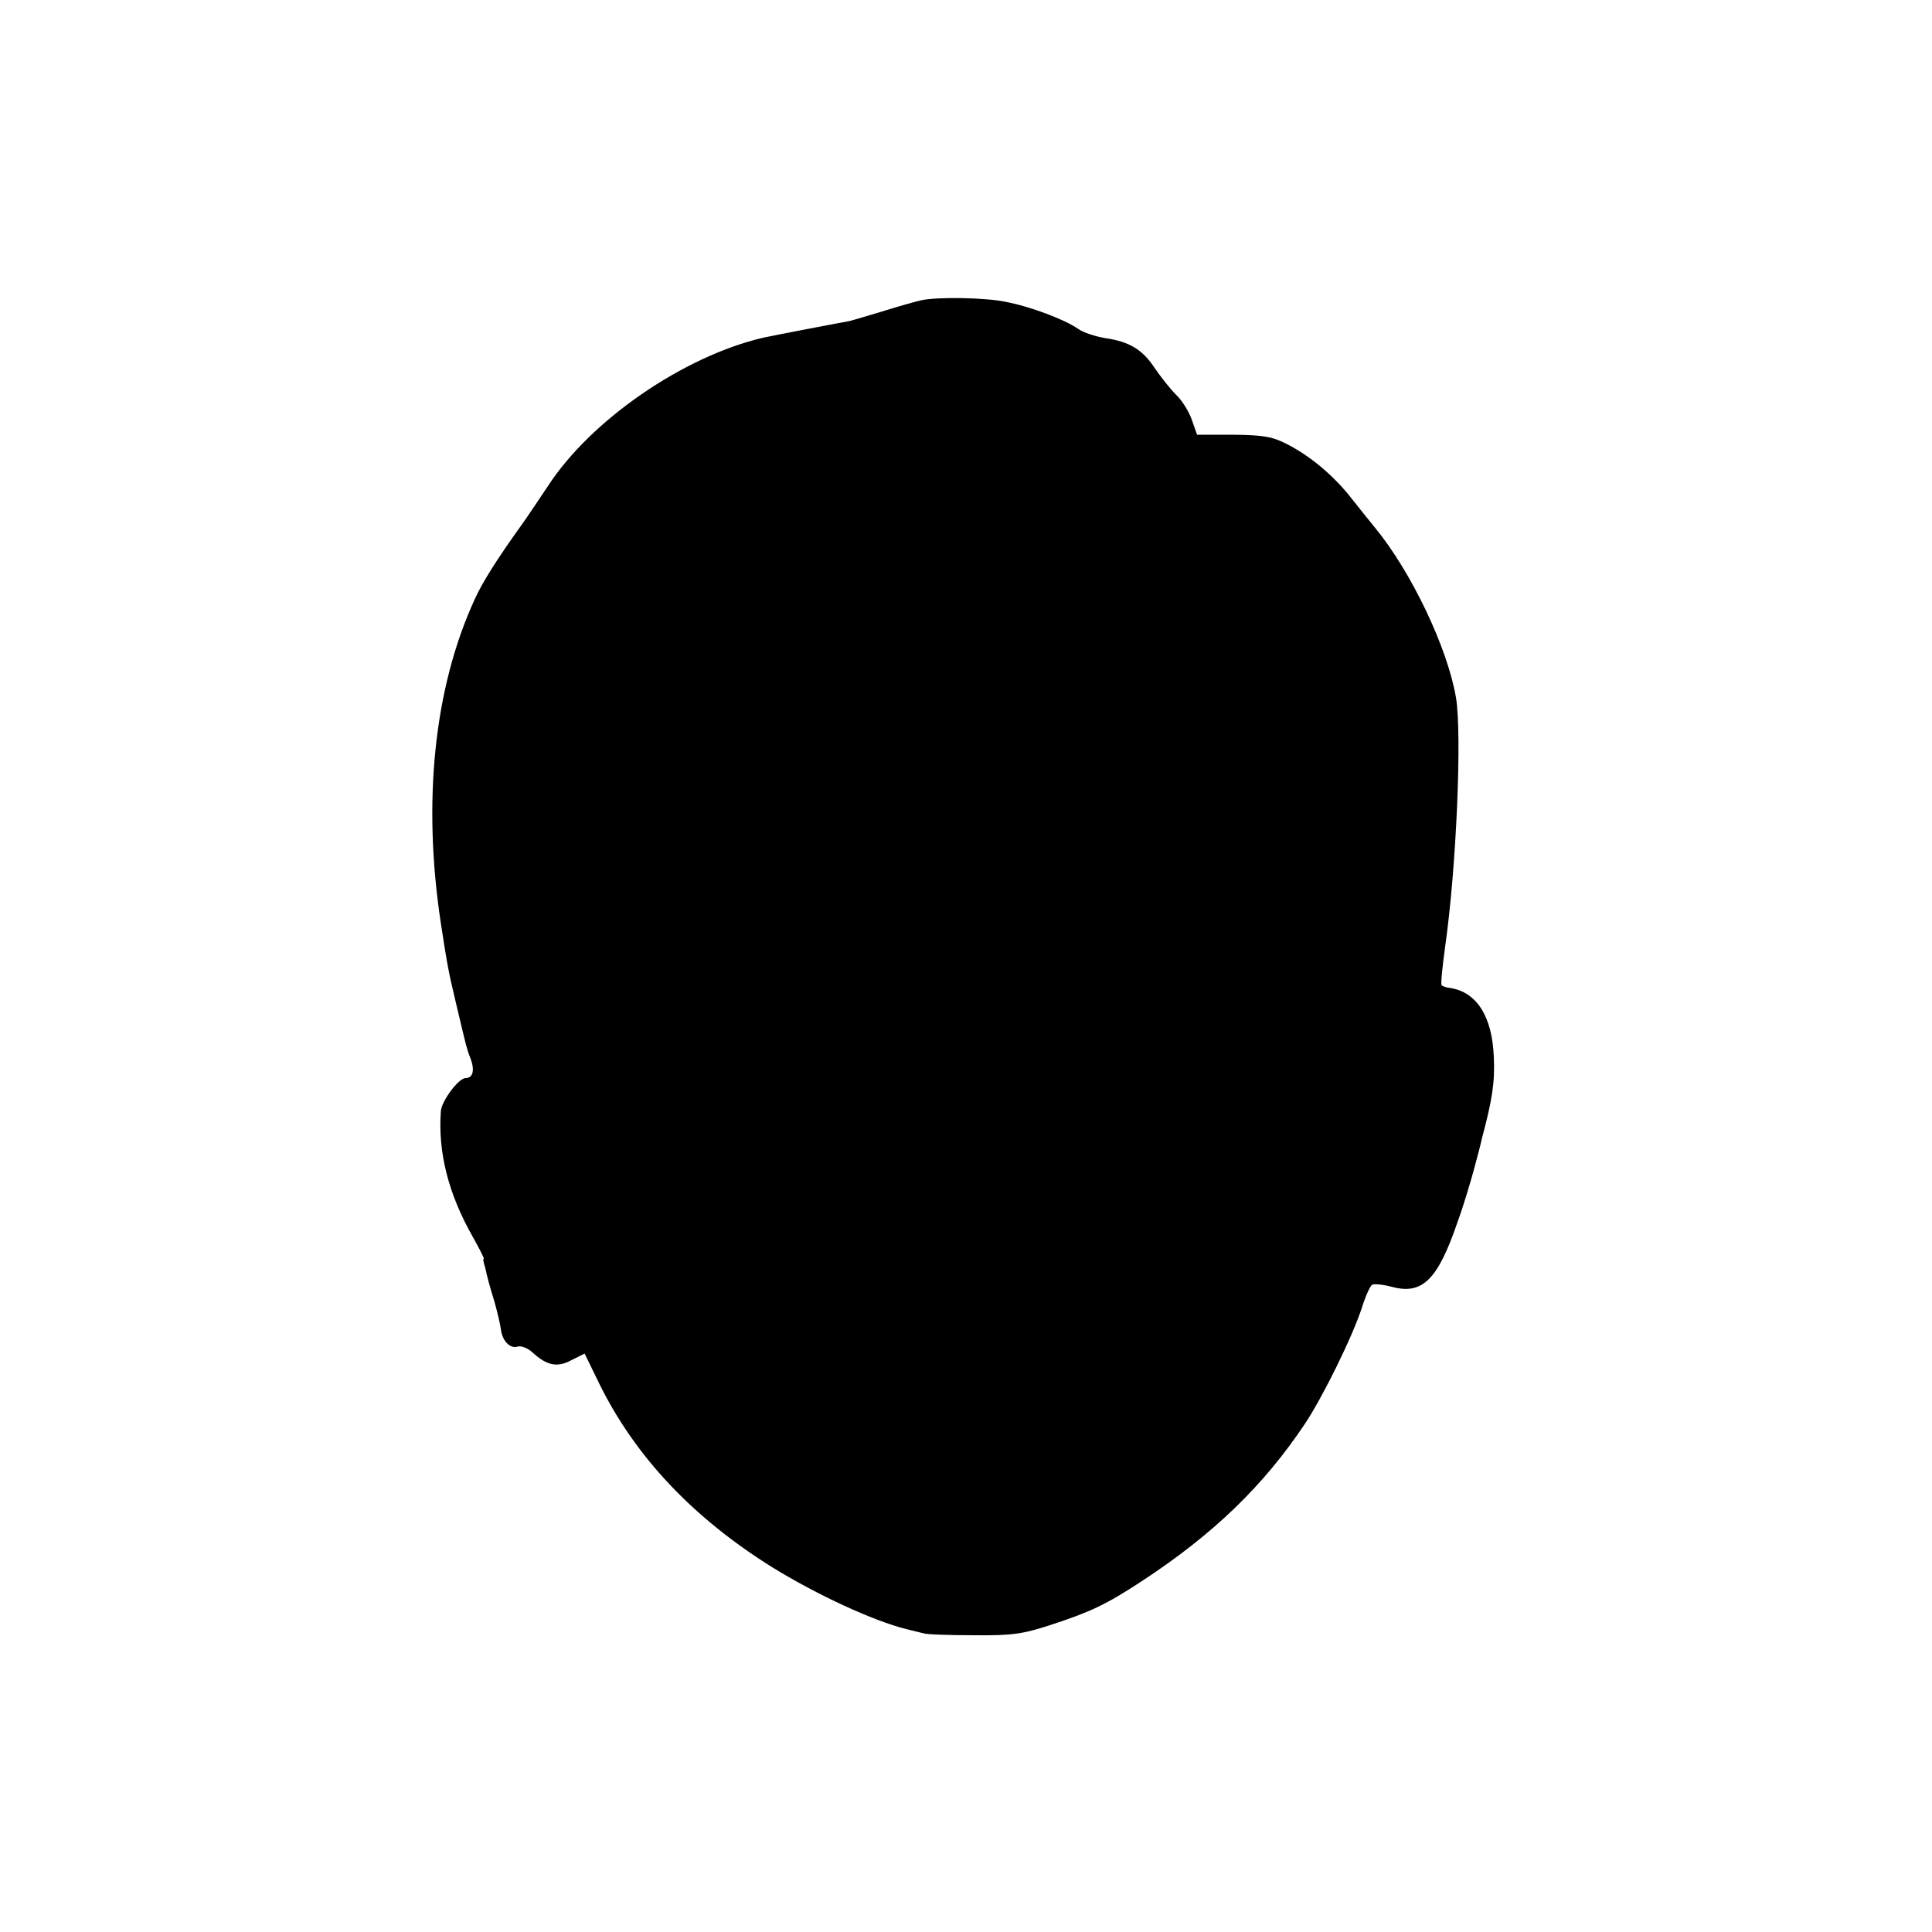 <?xml version="1.0" standalone="no"?>
<!DOCTYPE svg PUBLIC "-//W3C//DTD SVG 20010904//EN"
 "http://www.w3.org/TR/2001/REC-SVG-20010904/DTD/svg10.dtd">
<svg version="1.0" xmlns="http://www.w3.org/2000/svg"
 width="500pt" height="500pt" viewBox="0 0 500 500"
 preserveAspectRatio="xMidYMid meet">
<g transform="translate(0,500) scale(0.1,-0.1)"
fill="#000000" stroke="none">
<path d="M2385 4223 c-11 -2 -57 -15 -102 -29 -46 -14 -84 -25 -85 -25 -8 -1
-206 -39 -223 -43 -206 -48 -446 -213 -557 -384 -21 -31 -50 -75 -65 -96 -69
-96 -105 -154 -124 -196 -106 -230 -136 -525 -88 -840 17 -110 19 -122 40
-210 11 -47 22 -92 24 -100 2 -8 7 -26 13 -40 11 -30 6 -50 -13 -50 -18 0 -62
-59 -64 -85 -8 -106 19 -214 82 -325 17 -30 30 -56 29 -57 -1 -2 -2 -4 -1 -5
0 -2 2 -11 5 -20 6 -27 9 -39 24 -88 7 -25 14 -55 16 -68 3 -32 24 -53 43 -47
10 3 27 -4 39 -15 37 -34 64 -40 101 -20 l34 17 37 -76 c93 -190 243 -349 450
-478 114 -70 258 -137 345 -159 17 -4 37 -9 45 -11 8 -3 67 -5 130 -5 99 -1
127 3 200 27 101 33 142 52 235 113 186 122 315 247 422 407 46 69 123 225
148 302 9 29 21 55 26 58 4 3 27 1 50 -5 80 -22 120 17 172 170 15 41 33 102
42 135 9 33 18 68 20 78 27 101 34 146 31 211 -4 105 -44 168 -112 179 -11 1
-21 5 -23 7 -3 3 2 48 9 100 29 202 44 551 28 645 -22 129 -116 326 -210 440
-9 11 -35 43 -57 71 -46 60 -108 113 -171 145 -37 19 -60 23 -138 24 l-94 0
-13 37 c-7 21 -25 51 -41 66 -16 16 -41 48 -56 70 -31 47 -65 68 -128 77 -24
4 -56 14 -70 24 -34 24 -124 58 -188 70 -52 11 -177 13 -217 4z"/>
</g>
</svg>
